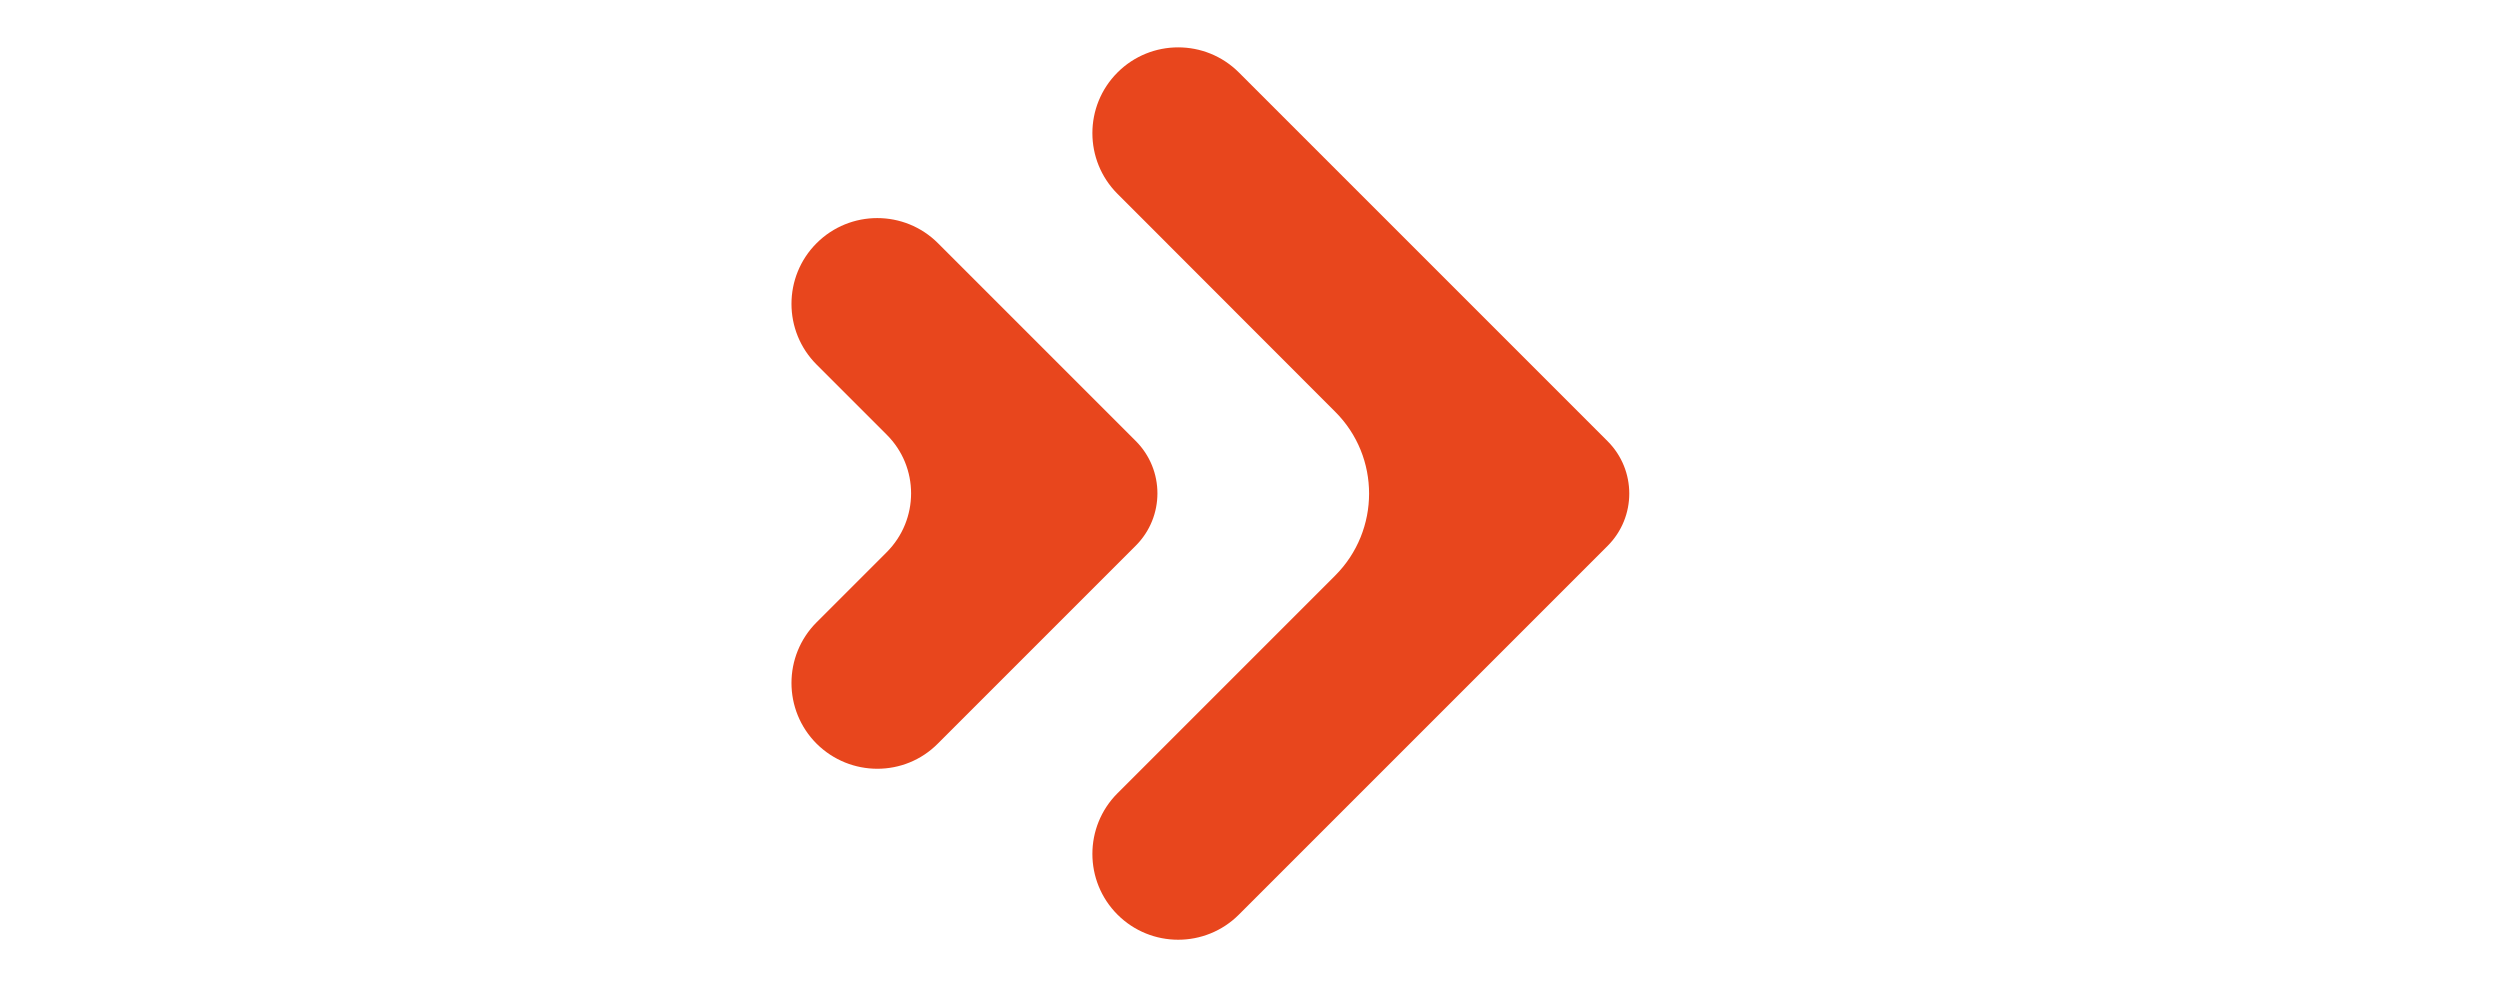 <svg xmlns="http://www.w3.org/2000/svg" xmlns:xlink="http://www.w3.org/1999/xlink" x="0px" y="0px" viewBox="0 0 1134.9 448" style="enable-background:new 0 0 1134.9 448;" xml:space="preserve"> <style type="text/css"> .st0{fill:#E8461D;} </style> <g id="Calque_1"> </g> <g id="Mode_Isolation"> <g> <g> <path class="st0" d="M507.3,415.2L507.3,415.2c-15.2-15.2-15.2-39.9,0-55.1l98.8-98.8c20.5-20.5,20.6-53.9,0-74.4L507.3,88 c-15.2-15.2-15.2-39.9,0-55.1l0,0c15.2-15.2,39.9-15.2,55.1,0l167.4,167.4c13.1,13.1,13.1,34.4,0,47.5L562.4,415.2 C547.2,430.4,522.5,430.4,507.3,415.2z"></path> </g> <g> <path class="st0" d="M370.7,337.6L370.7,337.6c-15.2-15.2-15.2-39.9,0-55.1l31.8-31.8c14.8-14.8,14.8-38.7,0-53.4l-31.8-31.8 c-15.2-15.2-15.2-39.9,0-55.1h0c15.2-15.2,39.9-15.2,55.1,0l89.8,89.8c13.1,13.1,13.1,34.4,0,47.5l-89.8,89.8 C410.7,352.8,386,352.8,370.7,337.6z"></path> </g> </g> </g> </svg>